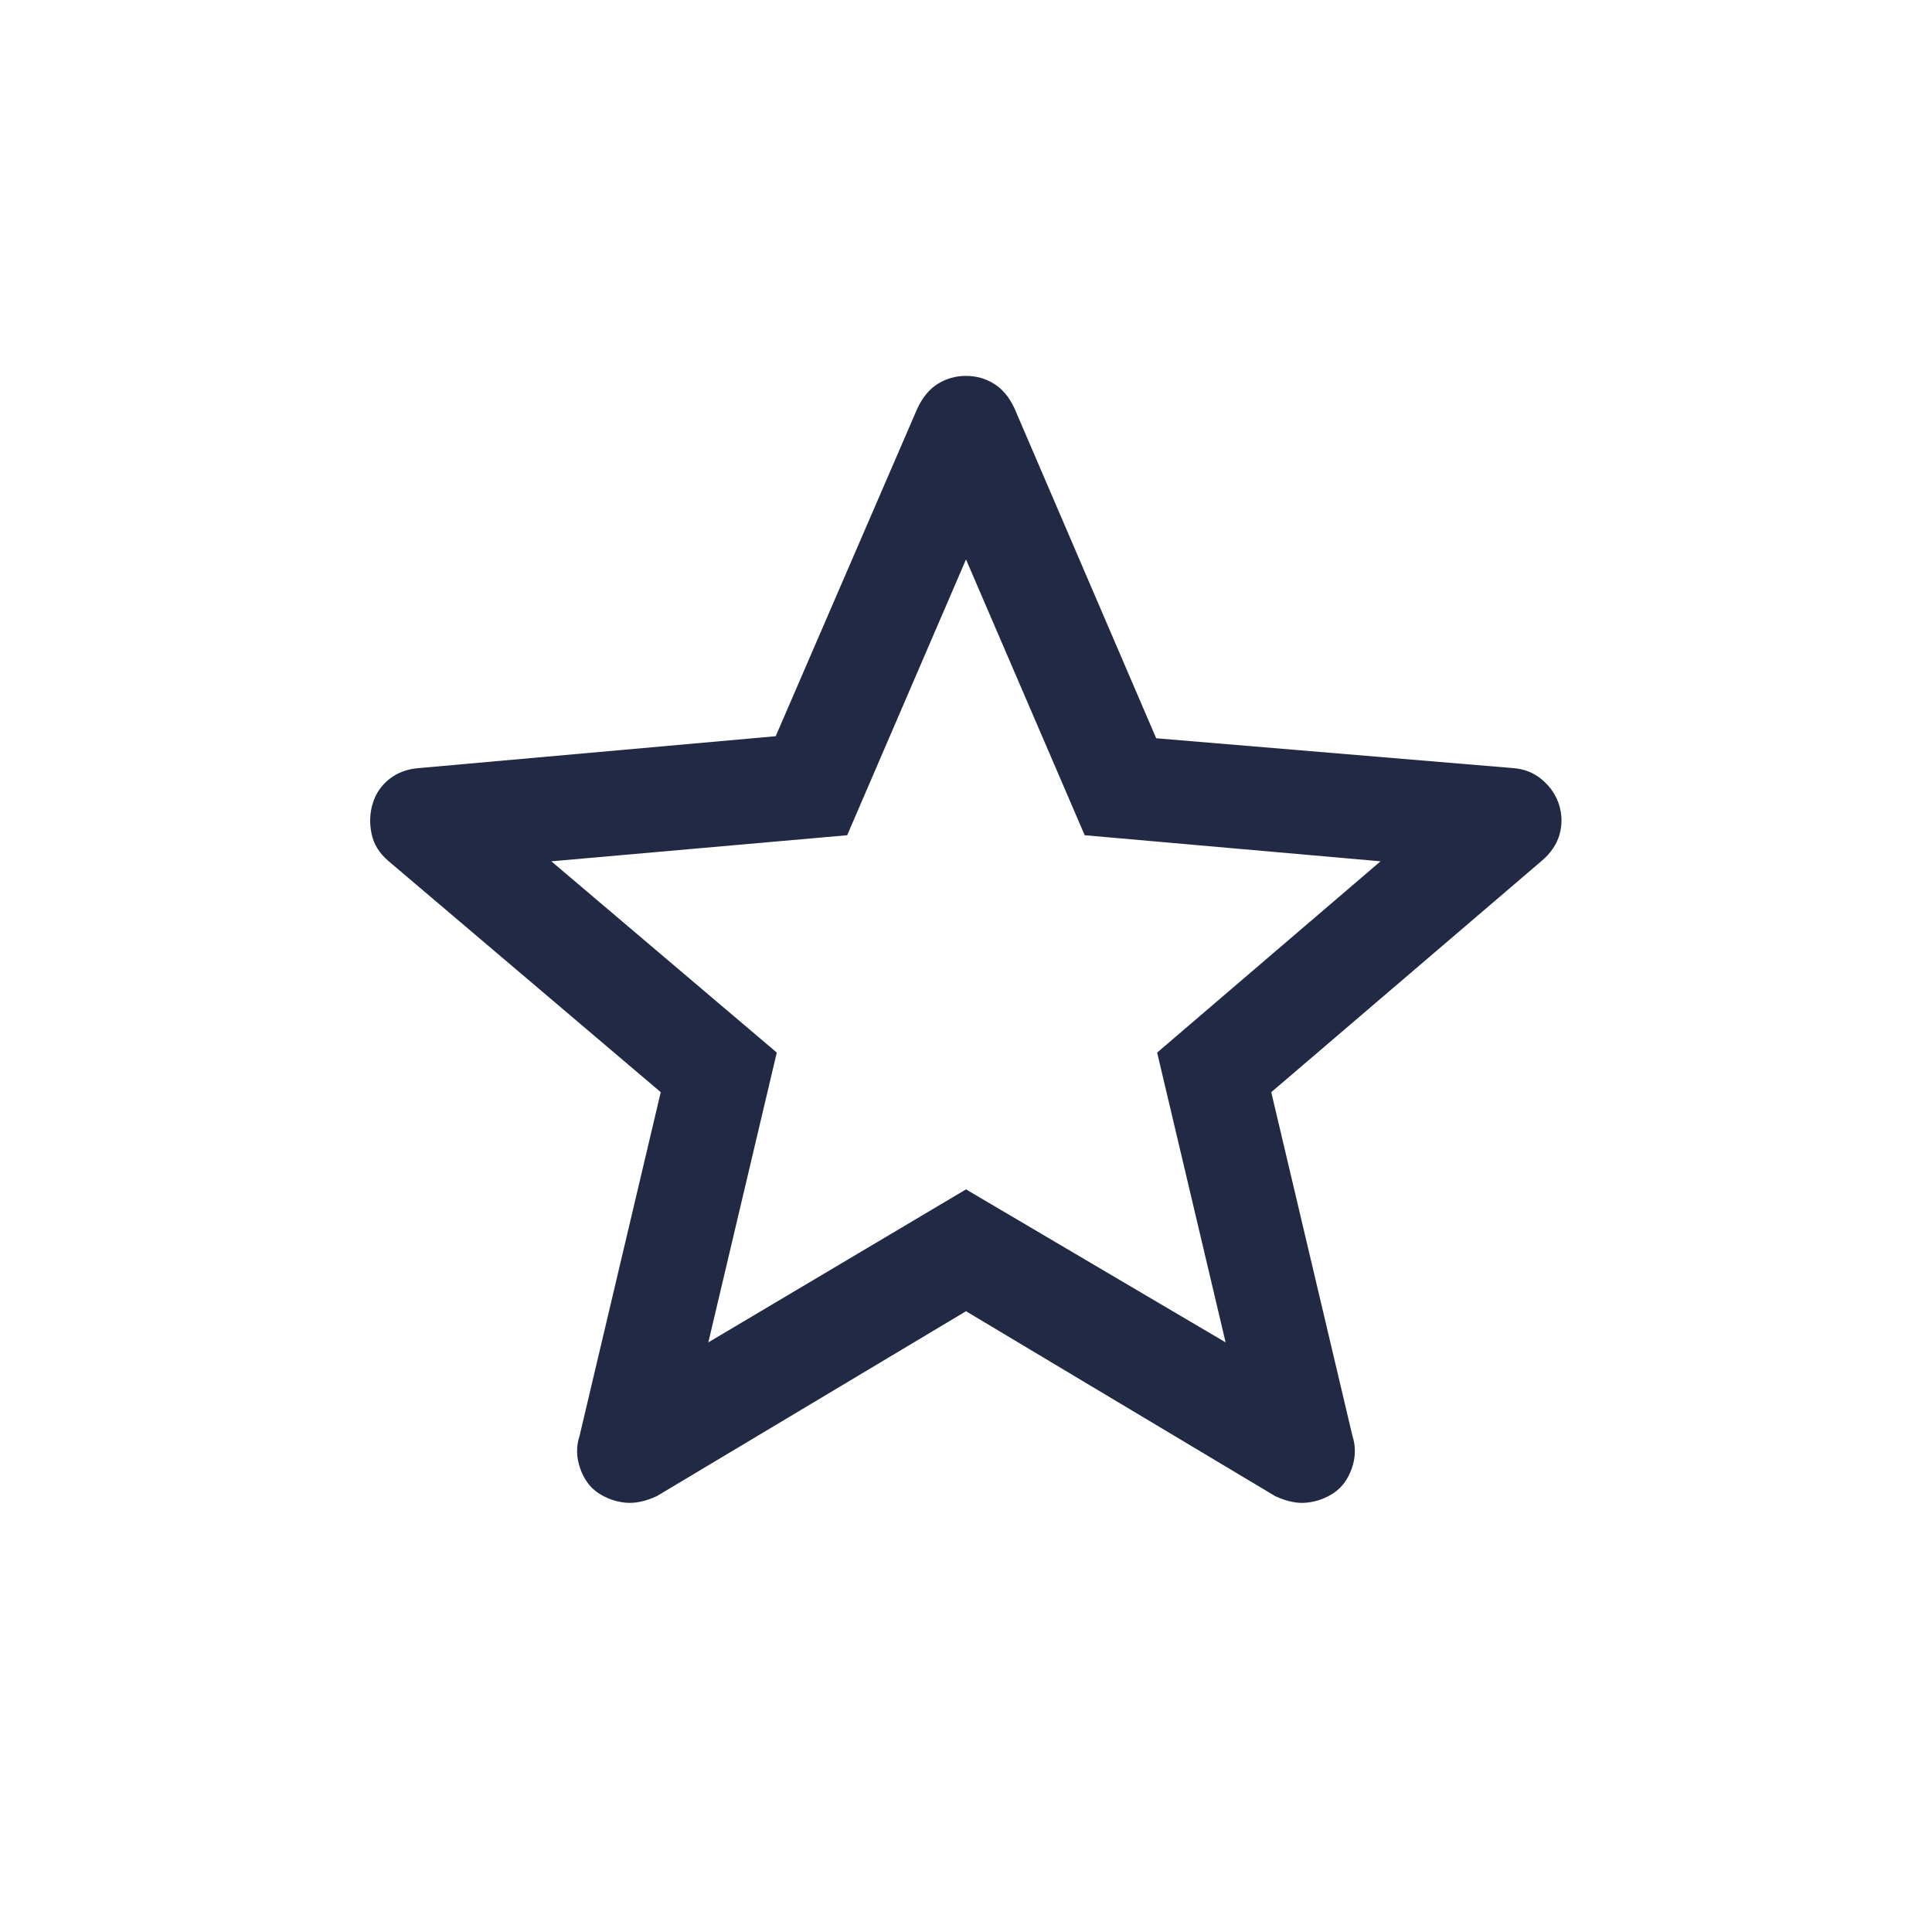 <svg width="16" height="16" viewBox="0 0 16 16" fill="none"
    xmlns="http://www.w3.org/2000/svg">
    <mask id="mask0_5453_463827" style="mask-type:alpha" maskUnits="userSpaceOnUse" x="0" y="0" width="16" height="16">
        <rect width="16" height="16" fill="#D9D9D9"/>
    </mask>
    <g mask="url(#mask0_5453_463827)">
        <path d="M5.866 11.117L8 9.85L10.15 11.117L9.583 8.717L11.433 7.133L8.983 6.917L8 4.633L7.016 6.917L4.566 7.133L6.433 8.717L5.866 11.117ZM8 10.859L5.44 12.39C5.343 12.435 5.254 12.453 5.174 12.444C5.094 12.435 5.02 12.408 4.952 12.363C4.885 12.317 4.835 12.249 4.804 12.158C4.772 12.067 4.771 11.978 4.8 11.89L5.472 9.045L3.215 7.129C3.141 7.066 3.095 6.991 3.077 6.904C3.059 6.818 3.062 6.734 3.087 6.653C3.112 6.571 3.158 6.504 3.225 6.451C3.293 6.398 3.374 6.368 3.469 6.361L6.424 6.097L7.597 3.383C7.64 3.291 7.696 3.223 7.766 3.179C7.837 3.135 7.914 3.113 8 3.113C8.085 3.113 8.163 3.135 8.233 3.179C8.303 3.223 8.36 3.291 8.402 3.383L9.575 6.114L12.53 6.361C12.625 6.368 12.707 6.401 12.774 6.46C12.842 6.518 12.888 6.588 12.913 6.669C12.937 6.75 12.938 6.832 12.915 6.913C12.891 6.994 12.842 7.066 12.768 7.129L10.528 9.045L11.2 11.89C11.229 11.978 11.227 12.067 11.196 12.158C11.164 12.249 11.115 12.317 11.047 12.363C10.98 12.408 10.906 12.435 10.825 12.444C10.745 12.453 10.657 12.435 10.56 12.39L8 10.859Z" fill="#212944"/>
    </g>
</svg>
